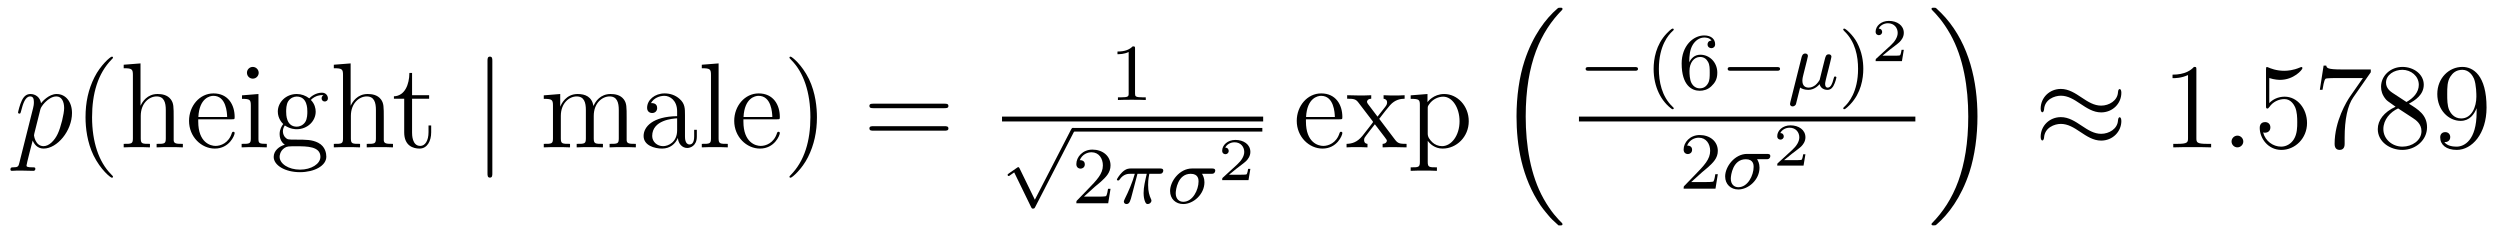 <?xml version='1.0' encoding='UTF-8'?>
<!-- This file was generated by dvisvgm 2.8.1 -->
<svg version='1.1' xmlns='http://www.w3.org/2000/svg' xmlns:xlink='http://www.w3.org/1999/xlink' width='247pt' height='23pt' viewBox='0 -23 247 23'>
<g id='page1'>
<g transform='matrix(1 0 0 -1 -127 644)'>
<path d='M128.914 650.922C128.83 650.563 128.783 650.467 128.292 650.467C128.149 650.467 128.029 650.467 128.029 650.24C128.029 650.217 128.041 650.121 128.173 650.121C128.328 650.121 128.496 650.145 128.651 650.145H129.165C129.416 650.145 130.026 650.121 130.277 650.121C130.348 650.121 130.492 650.121 130.492 650.336C130.492 650.467 130.408 650.467 130.205 650.467C129.655 650.467 129.619 650.551 129.619 650.647C129.619 650.79 130.157 652.847 130.229 653.121C130.36 652.787 130.683 652.32 131.305 652.32C132.656 652.32 134.114 654.078 134.114 655.835C134.114 656.935 133.493 657.712 132.596 657.712C131.831 657.712 131.185 656.971 131.054 656.803C130.958 657.401 130.492 657.712 130.014 657.712C129.667 657.712 129.392 657.544 129.165 657.09C128.95 656.66 128.783 655.931 128.783 655.883C128.783 655.835 128.83 655.775 128.914 655.775C129.01 655.775 129.022 655.787 129.093 656.062C129.273 656.767 129.5 657.473 129.978 657.473C130.253 657.473 130.348 657.281 130.348 656.923C130.348 656.636 130.313 656.516 130.265 656.301L128.914 650.922ZM130.982 656.17C131.066 656.504 131.401 656.851 131.592 657.018C131.723 657.138 132.118 657.473 132.572 657.473C133.098 657.473 133.337 656.947 133.337 656.325C133.337 655.751 133.002 654.4 132.703 653.779C132.405 653.133 131.855 652.56 131.305 652.56C130.492 652.56 130.36 653.587 130.36 653.635C130.36 653.671 130.384 653.767 130.396 653.827L130.982 656.17Z'/>
<path d='M138.164 649.535C138.164 649.571 138.164 649.595 137.961 649.798C136.765 651.006 136.096 652.978 136.096 655.417C136.096 657.736 136.658 659.732 138.045 661.143C138.164 661.25 138.164 661.274 138.164 661.31C138.164 661.382 138.104 661.406 138.056 661.406C137.901 661.406 136.921 660.545 136.335 659.373C135.726 658.166 135.45 656.887 135.45 655.417C135.45 654.352 135.618 652.93 136.239 651.651C136.944 650.217 137.925 649.439 138.056 649.439C138.104 649.439 138.164 649.463 138.164 649.535ZM144.159 655.345C144.159 656.457 144.159 656.791 143.883 657.174C143.537 657.64 142.975 657.712 142.569 657.712C141.54 657.712 141.062 656.935 140.895 656.564H140.883V660.736L139.221 660.605V660.258C140.034 660.258 140.13 660.174 140.13 659.588V653.325C140.13 652.787 139.998 652.787 139.221 652.787V652.44C139.532 652.464 140.178 652.464 140.512 652.464C140.859 652.464 141.504 652.464 141.815 652.44V652.787C141.05 652.787 140.907 652.787 140.907 653.325V655.548C140.907 656.803 141.732 657.473 142.473 657.473S143.381 656.863 143.381 656.134V653.325C143.381 652.787 143.25 652.787 142.473 652.787V652.44C142.784 652.464 143.429 652.464 143.764 652.464C144.111 652.464 144.756 652.464 145.067 652.44V652.787C144.469 652.787 144.17 652.787 144.159 653.145V655.345ZM149.897 655.213C150.16 655.213 150.184 655.213 150.184 655.441C150.184 656.648 149.538 657.772 148.092 657.772C146.729 657.772 145.677 656.54 145.677 655.058C145.677 653.48 146.897 652.32 148.223 652.32C149.646 652.32 150.184 653.612 150.184 653.862C150.184 653.934 150.124 653.982 150.053 653.982C149.957 653.982 149.933 653.922 149.909 653.862C149.598 652.858 148.797 652.583 148.295 652.583S146.586 652.918 146.586 654.986V655.213H149.897ZM146.598 655.441C146.693 657.317 147.745 657.532 148.08 657.532C149.359 657.532 149.431 655.847 149.443 655.441H146.598ZM152.559 659.804C152.559 660.114 152.308 660.389 151.973 660.389C151.662 660.389 151.399 660.138 151.399 659.816C151.399 659.457 151.686 659.23 151.973 659.23C152.343 659.23 152.559 659.541 152.559 659.804ZM150.909 657.58V657.233C151.674 657.233 151.782 657.162 151.782 656.576V653.325C151.782 652.787 151.65 652.787 150.873 652.787V652.44C151.208 652.464 151.782 652.464 152.128 652.464C152.26 652.464 152.953 652.464 153.36 652.44V652.787C152.583 652.787 152.535 652.847 152.535 653.313V657.712L150.909 657.58ZM155.141 654.604C155.703 654.233 156.181 654.233 156.313 654.233C157.389 654.233 158.19 655.046 158.19 655.967C158.19 656.289 158.094 656.743 157.711 657.126C158.177 657.604 158.739 657.604 158.799 657.604C158.847 657.604 158.907 657.604 158.955 657.58C158.835 657.532 158.775 657.413 158.775 657.281C158.775 657.114 158.895 656.971 159.086 656.971C159.182 656.971 159.397 657.03 159.397 657.293C159.397 657.508 159.23 657.843 158.811 657.843C158.19 657.843 157.723 657.461 157.556 657.281C157.197 657.556 156.779 657.712 156.324 657.712C155.249 657.712 154.448 656.899 154.448 655.978C154.448 655.297 154.866 654.855 154.986 654.747C154.842 654.568 154.627 654.221 154.627 653.755C154.627 653.062 155.046 652.763 155.141 652.703C154.591 652.548 154.041 652.117 154.041 651.496C154.041 650.671 155.165 649.989 156.636 649.989C158.058 649.989 159.241 650.623 159.241 651.52C159.241 651.818 159.158 652.524 158.44 652.894C157.831 653.205 157.233 653.205 156.205 653.205C155.476 653.205 155.392 653.205 155.177 653.432C155.057 653.552 154.95 653.779 154.95 654.03C154.95 654.233 155.022 654.436 155.141 654.604ZM156.324 654.484C155.273 654.484 155.273 655.692 155.273 655.967C155.273 656.182 155.273 656.672 155.476 656.994C155.703 657.341 156.062 657.461 156.313 657.461C157.365 657.461 157.365 656.253 157.365 655.978C157.365 655.763 157.365 655.273 157.161 654.95C156.934 654.604 156.576 654.484 156.324 654.484ZM156.647 650.24C155.5 650.24 154.627 650.826 154.627 651.507C154.627 651.603 154.651 652.069 155.105 652.38C155.368 652.548 155.476 652.548 156.313 652.548C157.305 652.548 158.656 652.548 158.656 651.507C158.656 650.802 157.747 650.24 156.647 650.24ZM164.918 655.345C164.918 656.457 164.918 656.791 164.643 657.174C164.296 657.64 163.735 657.712 163.328 657.712C162.3 657.712 161.822 656.935 161.655 656.564H161.643V660.736L159.981 660.605V660.258C160.794 660.258 160.889 660.174 160.889 659.588V653.325C160.889 652.787 160.758 652.787 159.981 652.787V652.44C160.292 652.464 160.937 652.464 161.272 652.464C161.619 652.464 162.264 652.464 162.575 652.44V652.787C161.81 652.787 161.667 652.787 161.667 653.325V655.548C161.667 656.803 162.491 657.473 163.233 657.473C163.974 657.473 164.141 656.863 164.141 656.134V653.325C164.141 652.787 164.009 652.787 163.233 652.787V652.44C163.544 652.464 164.189 652.464 164.523 652.464C164.87 652.464 165.516 652.464 165.827 652.44V652.787C165.229 652.787 164.93 652.787 164.918 653.145V655.345Z'/>
<path d='M167.712 657.246H169.398V657.592H167.712V659.792H167.449C167.438 658.668 167.007 657.521 165.919 657.485V657.246H166.935V653.922C166.935 652.595 167.82 652.32 168.453 652.32C169.207 652.32 169.601 653.062 169.601 653.922V654.604H169.338V653.946C169.338 653.086 168.992 652.583 168.525 652.583C167.712 652.583 167.712 653.695 167.712 653.898V657.246Z'/>
<path d='M175.643 660.975C175.643 661.19 175.643 661.406 175.404 661.406S175.165 661.19 175.165 660.975V649.882C175.165 649.667 175.165 649.452 175.404 649.452S175.643 649.667 175.643 649.882V660.975Z'/>
<path d='M188.913 655.345C188.913 656.457 188.913 656.791 188.638 657.174C188.291 657.64 187.73 657.712 187.323 657.712C186.331 657.712 185.829 656.994 185.638 656.528C185.47 657.449 184.825 657.712 184.072 657.712C182.912 657.712 182.458 656.72 182.362 656.481H182.35V657.712L180.725 657.58V657.233C181.537 657.233 181.633 657.15 181.633 656.564V653.325C181.633 652.787 181.502 652.787 180.725 652.787V652.44C181.035 652.464 181.681 652.464 182.016 652.464C182.362 652.464 183.008 652.464 183.319 652.44V652.787C182.554 652.787 182.41 652.787 182.41 653.325V655.548C182.41 656.803 183.235 657.473 183.976 657.473S184.884 656.863 184.884 656.134V653.325C184.884 652.787 184.753 652.787 183.976 652.787V652.44C184.287 652.464 184.932 652.464 185.267 652.464C185.614 652.464 186.259 652.464 186.57 652.44V652.787C185.805 652.787 185.662 652.787 185.662 653.325V655.548C185.662 656.803 186.486 657.473 187.228 657.473C187.969 657.473 188.136 656.863 188.136 656.134V653.325C188.136 652.787 188.004 652.787 187.228 652.787V652.44C187.538 652.464 188.184 652.464 188.519 652.464C188.865 652.464 189.511 652.464 189.822 652.44V652.787C189.224 652.787 188.925 652.787 188.913 653.145V655.345ZM194.676 655.632C194.676 656.277 194.676 656.755 194.15 657.222C193.732 657.604 193.194 657.772 192.668 657.772C191.688 657.772 190.934 657.126 190.934 656.349C190.934 656.002 191.162 655.835 191.437 655.835C191.724 655.835 191.927 656.038 191.927 656.325C191.927 656.815 191.496 656.815 191.317 656.815C191.592 657.317 192.166 657.532 192.644 657.532C193.194 657.532 193.9 657.078 193.9 656.002V655.524C191.496 655.488 190.588 654.484 190.588 653.564C190.588 652.619 191.688 652.32 192.416 652.32C193.206 652.32 193.744 652.799 193.972 653.373C194.018 652.811 194.389 652.38 194.903 652.38C195.155 652.38 195.847 652.548 195.847 653.504V654.173H195.584V653.504C195.584 652.822 195.298 652.727 195.131 652.727C194.676 652.727 194.676 653.36 194.676 653.54V655.632ZM193.9 654.126C193.9 652.954 193.027 652.56 192.512 652.56C191.927 652.56 191.437 652.99 191.437 653.564C191.437 655.142 193.469 655.285 193.9 655.309V654.126ZM197.998 660.736L196.337 660.605V660.258C197.149 660.258 197.245 660.174 197.245 659.588V653.325C197.245 652.787 197.113 652.787 196.337 652.787V652.44C196.67 652.464 197.257 652.464 197.615 652.464C197.974 652.464 198.572 652.464 198.906 652.44V652.787C198.142 652.787 197.998 652.787 197.998 653.325V660.736ZM203.76 655.213C204.023 655.213 204.047 655.213 204.047 655.441C204.047 656.648 203.401 657.772 201.955 657.772C200.592 657.772 199.541 656.54 199.541 655.058C199.541 653.48 200.76 652.32 202.086 652.32C203.509 652.32 204.047 653.612 204.047 653.862C204.047 653.934 203.988 653.982 203.916 653.982C203.82 653.982 203.796 653.922 203.772 653.862C203.461 652.858 202.661 652.583 202.158 652.583C201.656 652.583 200.449 652.918 200.449 654.986V655.213H203.76ZM200.461 655.441C200.556 657.317 201.608 657.532 201.943 657.532C203.222 657.532 203.294 655.847 203.306 655.441H200.461ZM207.713 655.417C207.713 656.325 207.593 657.807 206.924 659.194C206.219 660.628 205.238 661.406 205.106 661.406C205.058 661.406 205 661.382 205 661.31C205 661.274 205 661.25 205.202 661.047C206.398 659.84 207.067 657.867 207.067 655.428C207.067 653.109 206.506 651.113 205.118 649.702C205 649.595 205 649.571 205 649.535C205 649.463 205.058 649.439 205.106 649.439C205.262 649.439 206.243 650.3 206.828 651.472C207.438 652.691 207.713 653.982 207.713 655.417Z'/>
<path d='M220.322 656.313C220.489 656.313 220.704 656.313 220.704 656.528C220.704 656.755 220.501 656.755 220.322 656.755H213.281C213.114 656.755 212.898 656.755 212.898 656.54C212.898 656.313 213.102 656.313 213.281 656.313H220.322ZM220.322 654.09C220.489 654.09 220.704 654.09 220.704 654.305C220.704 654.532 220.501 654.532 220.322 654.532H213.281C213.114 654.532 212.898 654.532 212.898 654.317C212.898 654.09 213.102 654.09 213.281 654.09H220.322Z'/>
<path d='M239.142 662.196C239.142 662.411 239.126 662.419 238.91 662.419C238.584 662.1 238.162 661.909 237.406 661.909V661.646C237.62 661.646 238.05 661.646 238.512 661.861V657.773C238.512 657.478 238.489 657.383 237.732 657.383H237.452V657.12C237.779 657.144 238.465 657.144 238.824 657.144C239.182 657.144 239.875 657.144 240.202 657.12V657.383H239.923C239.166 657.383 239.142 657.478 239.142 657.773V662.196Z'/>
<path d='M226 655H251.801V655.48H226'/>
<path d='M229.243 647.267L227.737 650.358C227.698 650.446 227.665 650.486 227.602 650.486C227.569 650.486 227.554 650.478 227.474 650.422L226.661 649.857C226.549 649.785 226.549 649.745 226.549 649.721C226.549 649.673 226.589 649.609 226.661 649.609C226.693 649.609 226.709 649.609 226.805 649.689C226.908 649.753 227.068 649.872 227.203 649.968L228.876 646.534C228.948 646.39 228.98 646.39 229.06 646.39C229.195 646.39 229.219 646.43 229.283 646.557L233.131 654.024C233.195 654.135 233.195 654.151 233.195 654.183C233.195 654.279 233.116 654.367 233.012 654.367C232.908 654.367 232.877 654.303 232.82 654.199L229.243 647.267Z'/>
<path d='M233 654H251.719V654.359H233'/>
<path d='M235.168 648.546C235.295 648.665 235.63 648.928 235.757 649.04C236.251 649.494 236.72 649.932 236.72 650.657C236.72 651.605 235.924 652.219 234.928 652.219C233.972 652.219 233.342 651.494 233.342 650.785C233.342 650.394 233.653 650.338 233.765 650.338C233.932 650.338 234.179 650.458 234.179 650.761C234.179 651.175 233.78 651.175 233.686 651.175C233.916 651.757 234.45 651.956 234.84 651.956C235.582 651.956 235.964 651.327 235.964 650.657C235.964 649.828 235.382 649.223 234.442 648.259L233.438 647.223C233.342 647.135 233.342 647.119 233.342 646.92H236.49L236.72 648.346H236.473C236.45 648.187 236.387 647.788 236.291 647.637C236.243 647.573 235.637 647.573 235.51 647.573H234.091L235.168 648.546Z'/>
<path d='M239.382 649.828H240.299C240.132 649.103 239.988 648.514 239.988 647.924C239.988 647.868 239.988 647.526 240.076 647.239C240.179 646.904 240.259 646.84 240.402 646.84C240.577 646.84 240.761 646.992 240.761 647.183C240.761 647.239 240.752 647.255 240.721 647.326C240.553 647.693 240.434 648.075 240.434 648.729C240.434 648.912 240.434 649.247 240.553 649.828H241.518C241.645 649.828 241.733 649.828 241.813 649.892C241.908 649.98 241.932 650.083 241.932 650.131C241.932 650.354 241.733 650.354 241.597 650.354H238.721C238.554 650.354 238.25 650.354 237.86 649.972C237.574 649.685 237.35 649.318 237.35 649.263C237.35 649.191 237.406 649.167 237.47 649.167C237.55 649.167 237.565 649.191 237.613 649.255C238.003 649.828 238.474 649.828 238.657 649.828H239.119C238.889 648.984 238.465 648.02 238.171 647.438C238.115 647.318 238.036 647.159 238.036 647.087C238.036 646.92 238.171 646.84 238.298 646.84C238.602 646.84 238.681 647.143 238.848 647.797L239.382 649.828Z'/>
<path d='M246.652 649.828C246.796 649.828 246.851 649.828 246.947 649.892C247.034 649.964 247.067 650.076 247.067 650.131C247.067 650.354 246.866 650.354 246.732 650.354H244.771C243.544 650.354 242.604 649.095 242.604 648.131C242.604 647.35 243.162 646.84 243.902 646.84C244.907 646.84 245.999 647.804 245.999 648.992C245.999 649.422 245.846 649.677 245.759 649.828H246.652ZM243.911 647.063C243.512 647.063 243.162 647.326 243.162 647.908C243.162 648.243 243.361 649.828 244.644 649.828C245.417 649.828 245.417 649.239 245.417 649.072C245.417 648.251 244.85 647.063 243.911 647.063Z'/>
<path d='M250.536 650.318H250.315C250.303 650.234 250.243 649.84 250.153 649.774C250.112 649.738 249.628 649.738 249.544 649.738H248.426L249.191 650.36C249.395 650.521 249.926 650.904 250.112 651.083C250.291 651.262 250.536 651.567 250.536 651.992C250.536 652.739 249.86 653.176 249.06 653.176C248.288 653.176 247.751 652.668 247.751 652.106C247.751 651.801 248.008 651.765 248.074 651.765C248.222 651.765 248.396 651.873 248.396 652.087C248.396 652.219 248.318 652.411 248.056 652.411C248.192 652.715 248.557 652.942 248.97 652.942C249.598 652.942 249.932 652.476 249.932 651.992C249.932 651.567 249.652 651.131 249.233 650.748L247.817 649.451C247.757 649.391 247.751 649.385 247.751 649.2H250.351L250.536 650.318Z'/>
<path d='M259.338 655.213C259.601 655.213 259.625 655.213 259.625 655.441C259.625 656.648 258.979 657.772 257.533 657.772C256.171 657.772 255.119 656.54 255.119 655.058C255.119 653.48 256.338 652.32 257.665 652.32C259.087 652.32 259.625 653.612 259.625 653.862C259.625 653.934 259.566 653.982 259.494 653.982C259.398 653.982 259.374 653.922 259.35 653.862C259.039 652.858 258.239 652.583 257.736 652.583C257.234 652.583 256.027 652.918 256.027 654.986V655.213H259.338ZM256.039 655.441C256.135 657.317 257.186 657.532 257.521 657.532C258.8 657.532 258.872 655.847 258.884 655.441H256.039ZM263.267 655.261C263.614 655.715 264.116 656.361 264.343 656.612C264.833 657.162 265.394 657.246 265.777 657.246V657.592C265.264 657.568 265.24 657.568 264.773 657.568C264.319 657.568 264.295 657.568 263.698 657.592V657.246C263.852 657.222 264.044 657.15 264.044 656.875C264.044 656.672 263.936 656.54 263.864 656.445L263.1 655.476L262.168 656.707C262.132 656.755 262.06 656.863 262.06 656.947C262.06 657.018 262.12 657.233 262.478 657.246V657.592C262.18 657.568 261.57 657.568 261.247 657.568C260.852 657.568 260.828 657.568 260.099 657.592V657.246C260.708 657.246 260.936 657.222 261.187 656.899L262.585 655.07C262.609 655.046 262.657 654.974 262.657 654.938C262.657 654.903 261.725 653.731 261.606 653.576C261.079 652.93 260.554 652.799 260.04 652.787V652.44C260.494 652.464 260.518 652.464 261.032 652.464C261.486 652.464 261.51 652.464 262.108 652.44V652.787C261.821 652.822 261.773 653.002 261.773 653.169C261.773 653.36 261.857 653.456 261.976 653.612C262.156 653.862 262.55 654.352 262.837 654.723L263.816 653.444C264.02 653.181 264.02 653.157 264.02 653.086C264.02 652.99 263.924 652.799 263.602 652.787V652.44C263.912 652.464 264.498 652.464 264.833 652.464C265.228 652.464 265.252 652.464 265.969 652.44V652.787C265.336 652.787 265.12 652.811 264.833 653.193L263.267 655.261ZM268.968 650.467C268.204 650.467 268.06 650.467 268.06 651.006V653.086C268.276 652.787 268.765 652.32 269.531 652.32C270.905 652.32 272.113 653.48 272.113 655.022C272.113 656.54 270.989 657.712 269.686 657.712C268.634 657.712 268.072 656.959 268.036 656.911V657.712L266.375 657.58V657.233C267.211 657.233 267.283 657.15 267.283 656.624V651.006C267.283 650.467 267.151 650.467 266.375 650.467V650.121C266.686 650.145 267.331 650.145 267.666 650.145C268.013 650.145 268.657 650.145 268.968 650.121V650.467ZM268.06 656.253C268.06 656.481 268.06 656.493 268.192 656.684C268.55 657.222 269.136 657.449 269.59 657.449C270.487 657.449 271.204 656.361 271.204 655.022C271.204 653.6 270.391 652.56 269.471 652.56C269.1 652.56 268.753 652.715 268.514 652.942C268.24 653.217 268.06 653.456 268.06 653.791V656.253Z'/>
<path d='M280.836 644.864C280.86 644.852 280.968 644.733 280.98 644.733H281.243C281.279 644.733 281.375 644.745 281.375 644.852C281.375 644.9 281.351 644.924 281.327 644.96C280.896 645.39 280.25 646.048 279.509 647.363C278.219 649.658 277.74 652.611 277.74 655.479C277.74 660.787 279.246 663.907 281.339 666.023C281.375 666.059 281.375 666.095 281.375 666.119C281.375 666.238 281.291 666.238 281.147 666.238C280.992 666.238 280.968 666.238 280.86 666.142C279.725 665.162 278.446 663.501 277.621 660.978C277.106 659.4 276.832 657.476 276.832 655.492C276.832 652.658 277.345 649.455 279.222 646.681C279.545 646.215 279.988 645.725 279.988 645.713C280.108 645.57 280.274 645.378 280.37 645.295L280.836 644.864Z'/>
<path d='M288.53 660.009C288.658 660.009 288.833 660.009 288.833 660.192C288.833 660.375 288.658 660.375 288.53 660.375H283.964C283.836 660.375 283.661 660.375 283.661 660.192C283.661 660.009 283.836 660.009 283.964 660.009H288.53Z'/>
<path d='M292.211 656.208C292.274 656.208 292.37 656.208 292.37 656.303C292.37 656.335 292.363 656.343 292.259 656.447C291.167 657.475 290.897 658.957 290.897 660.192C290.897 662.487 291.845 663.563 292.252 663.929C292.363 664.033 292.37 664.041 292.37 664.081C292.37 664.121 292.338 664.176 292.259 664.176C292.132 664.176 291.733 663.77 291.67 663.698C290.602 662.583 290.378 661.148 290.378 660.192C290.378 658.407 291.127 656.973 292.211 656.208ZM293.897 660.837C293.897 661.499 293.953 662.081 294.24 662.567C294.479 662.965 294.886 663.292 295.387 663.292C295.547 663.292 295.913 663.268 296.096 662.989C295.738 662.973 295.706 662.702 295.706 662.614C295.706 662.375 295.89 662.24 296.081 662.24C296.224 662.24 296.455 662.328 296.455 662.63C296.455 663.108 296.096 663.499 295.38 663.499C294.271 663.499 293.148 662.447 293.148 660.726C293.148 658.567 294.152 658.033 294.925 658.033C295.308 658.033 295.722 658.136 296.081 658.479C296.399 658.79 296.67 659.124 296.67 659.817C296.67 660.862 295.882 661.594 294.997 661.594C294.424 661.594 294.08 661.228 293.897 660.837ZM294.925 658.272C294.503 658.272 294.24 658.567 294.12 658.79C293.936 659.148 293.921 659.69 293.921 659.993C293.921 660.782 294.352 661.372 294.965 661.372C295.363 661.372 295.602 661.164 295.754 660.885C295.921 660.591 295.921 660.232 295.921 659.826C295.921 659.419 295.921 659.068 295.762 658.782C295.555 658.415 295.276 658.272 294.925 658.272Z'/>
<path d='M302.566 660.009C302.693 660.009 302.868 660.009 302.868 660.192C302.868 660.375 302.693 660.375 302.566 660.375H298C297.871 660.375 297.696 660.375 297.696 660.192C297.696 660.009 297.871 660.009 298 660.009H302.566Z'/>
<path d='M305.521 661.013C305.561 661.164 305.624 661.427 305.624 661.467C305.624 661.634 305.497 661.714 305.362 661.714C305.09 661.714 305.027 661.451 304.996 661.34L303.888 656.917C303.856 656.79 303.856 656.75 303.856 656.734C303.856 656.535 304.015 656.487 304.111 656.487C304.151 656.487 304.333 656.495 304.438 656.702C304.462 656.766 304.692 657.714 304.852 658.351C304.987 658.248 305.258 658.12 305.665 658.12C306.318 658.12 306.749 658.654 306.772 658.686C306.916 658.136 307.458 658.12 307.553 658.12C307.92 658.12 308.102 658.423 308.166 658.558C308.326 658.845 308.437 659.307 308.437 659.339C308.437 659.387 308.406 659.443 308.31 659.443S308.198 659.395 308.15 659.196C308.039 658.758 307.888 658.343 307.577 658.343C307.393 658.343 307.322 658.495 307.322 658.718C307.322 658.853 307.41 659.196 307.465 659.427L307.673 660.24C307.721 660.447 307.76 660.614 307.824 660.853C307.864 661.029 307.944 661.34 307.944 661.387C307.944 661.587 307.784 661.634 307.688 661.634C307.41 661.634 307.362 661.435 307.274 661.077L307.106 660.415L306.859 659.419L306.78 659.1C306.764 659.052 306.55 658.75 306.366 658.598C306.23 658.495 305.999 658.343 305.705 658.343C305.33 658.343 305.075 658.542 305.075 659.037C305.075 659.244 305.138 659.483 305.186 659.674L305.521 661.013Z'/>
<path d='M311.094 660.192C311.094 660.949 310.967 661.857 310.472 662.798C310.082 663.531 309.356 664.176 309.214 664.176C309.133 664.176 309.11 664.121 309.11 664.081C309.11 664.049 309.11 664.033 309.205 663.937C310.321 662.877 310.577 661.419 310.577 660.192C310.577 657.905 309.628 656.822 309.222 656.455C309.118 656.351 309.11 656.343 309.11 656.303C309.11 656.264 309.133 656.208 309.214 656.208C309.341 656.208 309.739 656.614 309.803 656.686C310.871 657.802 311.094 659.236 311.094 660.192Z'/>
<path d='M315.096 662.078H314.875C314.863 661.994 314.803 661.6 314.713 661.534C314.672 661.498 314.188 661.498 314.104 661.498H312.986L313.751 662.12C313.955 662.281 314.486 662.664 314.672 662.843C314.851 663.022 315.096 663.327 315.096 663.752C315.096 664.499 314.42 664.936 313.62 664.936C312.848 664.936 312.311 664.428 312.311 663.866C312.311 663.561 312.568 663.525 312.634 663.525C312.782 663.525 312.956 663.633 312.956 663.847C312.956 663.979 312.878 664.171 312.616 664.171C312.752 664.475 313.117 664.702 313.53 664.702C314.158 664.702 314.492 664.236 314.492 663.752C314.492 663.327 314.212 662.891 313.793 662.508L312.377 661.211C312.317 661.151 312.311 661.145 312.311 660.96H314.911L315.096 662.078Z'/>
<path d='M283 655H316.238V655.48H283'/>
<path d='M295.168 649.986C295.295 650.105 295.63 650.368 295.757 650.48C296.251 650.934 296.72 651.372 296.72 652.097C296.72 653.045 295.924 653.659 294.928 653.659C293.972 653.659 293.342 652.934 293.342 652.225C293.342 651.834 293.653 651.778 293.765 651.778C293.932 651.778 294.179 651.898 294.179 652.201C294.179 652.615 293.78 652.615 293.686 652.615C293.916 653.197 294.45 653.396 294.84 653.396C295.582 653.396 295.964 652.767 295.964 652.097C295.964 651.268 295.382 650.663 294.442 649.699L293.438 648.663C293.342 648.575 293.342 648.559 293.342 648.36H296.49L296.72 649.786H296.473C296.45 649.627 296.387 649.228 296.291 649.077C296.243 649.013 295.637 649.013 295.51 649.013H294.091L295.168 649.986Z'/>
<path d='M301.494 651.268C301.637 651.268 301.693 651.268 301.788 651.332C301.877 651.404 301.908 651.516 301.908 651.571C301.908 651.794 301.709 651.794 301.573 651.794H299.614C298.386 651.794 297.445 650.535 297.445 649.571C297.445 648.79 298.003 648.28 298.745 648.28C299.749 648.28 300.84 649.244 300.84 650.432C300.84 650.862 300.689 651.117 300.601 651.268H301.494ZM298.753 648.503C298.355 648.503 298.003 648.766 298.003 649.348C298.003 649.683 298.202 651.268 299.485 651.268C300.259 651.268 300.259 650.679 300.259 650.512C300.259 649.691 299.693 648.503 298.753 648.503Z'/>
<path d='M305.376 651.758H305.155C305.143 651.674 305.083 651.28 304.993 651.214C304.952 651.178 304.468 651.178 304.384 651.178H303.266L304.031 651.8C304.235 651.961 304.766 652.344 304.952 652.523C305.131 652.702 305.376 653.007 305.376 653.432C305.376 654.179 304.7 654.616 303.9 654.616C303.128 654.616 302.591 654.108 302.591 653.546C302.591 653.241 302.848 653.205 302.914 653.205C303.062 653.205 303.236 653.313 303.236 653.527C303.236 653.659 303.158 653.851 302.896 653.851C303.032 654.155 303.397 654.382 303.81 654.382C304.438 654.382 304.772 653.916 304.772 653.432C304.772 653.007 304.492 652.571 304.073 652.188L302.657 650.891C302.597 650.831 302.591 650.825 302.591 650.64H305.191L305.376 651.758Z'/>
<path d='M322.373 655.492C322.373 658.922 321.572 662.568 319.217 665.258C319.05 665.449 318.607 665.915 318.32 666.167C318.236 666.238 318.212 666.238 318.058 666.238C317.938 666.238 317.831 666.238 317.831 666.119C317.831 666.071 317.878 666.023 317.902 665.999C318.308 665.581 318.954 664.923 319.696 663.608C320.987 661.313 321.464 658.36 321.464 655.492C321.464 650.303 320.03 647.136 317.878 644.948C317.855 644.924 317.831 644.888 317.831 644.852C317.831 644.733 317.938 644.733 318.058 644.733C318.212 644.733 318.236 644.733 318.344 644.828C319.48 645.809 320.759 647.47 321.584 649.992C322.11 651.63 322.373 653.567 322.373 655.492Z'/>
<path d='M336.59 657.843C336.59 658.094 336.508 658.202 336.424 658.202C336.376 658.202 336.268 658.154 336.257 657.879C336.209 657.054 335.371 656.564 334.595 656.564C333.901 656.564 333.304 656.935 332.682 657.353C332.036 657.783 331.391 658.214 330.613 658.214C329.502 658.214 328.618 657.365 328.618 656.265C328.618 656.002 328.714 655.907 328.784 655.907C328.904 655.907 328.952 656.134 328.952 656.182C329.012 657.186 329.992 657.544 330.613 657.544C331.307 657.544 331.906 657.174 332.526 656.755C333.172 656.325 333.817 655.895 334.595 655.895C335.706 655.895 336.59 656.743 336.59 657.843ZM336.59 655.046C336.59 655.393 336.448 655.417 336.424 655.417C336.376 655.417 336.268 655.357 336.257 655.094C336.209 654.269 335.371 653.779 334.595 653.779C333.901 653.779 333.304 654.149 332.682 654.568C332.036 654.998 331.391 655.428 330.613 655.428C329.502 655.428 328.618 654.58 328.618 653.48C328.618 653.217 328.714 653.121 328.784 653.121C328.904 653.121 328.952 653.348 328.952 653.396C329.012 654.4 329.992 654.759 330.613 654.759C331.307 654.759 331.906 654.388 332.526 653.97C333.172 653.54 333.817 653.109 334.595 653.109C335.73 653.109 336.59 653.994 336.59 655.046Z'/>
<path d='M344.002 660.102C344.002 660.378 344.002 660.389 343.762 660.389C343.475 660.067 342.877 659.624 341.646 659.624V659.278C341.921 659.278 342.518 659.278 343.176 659.588V653.36C343.176 652.93 343.14 652.787 342.089 652.787H341.718V652.44C342.041 652.464 343.2 652.464 343.595 652.464S345.137 652.464 345.46 652.44V652.787H345.089C344.038 652.787 344.002 652.93 344.002 653.36V660.102Z'/>
<path d='M348.637 653.014C348.637 653.36 348.349 653.6 348.062 653.6C347.717 653.6 347.477 653.313 347.477 653.026C347.477 652.679 347.764 652.44 348.05 652.44C348.397 652.44 348.637 652.727 348.637 653.014Z'/>
<path d='M351.205 659.29C351.72 659.122 352.138 659.11 352.27 659.11C353.621 659.11 354.481 660.102 354.481 660.27C354.481 660.318 354.457 660.378 354.385 660.378C354.361 660.378 354.337 660.378 354.23 660.33C353.561 660.043 352.987 660.007 352.676 660.007C351.887 660.007 351.325 660.246 351.098 660.342C351.014 660.378 350.99 660.378 350.978 660.378C350.882 660.378 350.882 660.306 350.882 660.114V656.564C350.882 656.349 350.882 656.277 351.026 656.277C351.086 656.277 351.098 656.289 351.217 656.433C351.552 656.923 352.115 657.21 352.711 657.21C353.346 657.21 353.656 656.624 353.752 656.421C353.956 655.954 353.968 655.369 353.968 654.914C353.968 654.46 353.968 653.779 353.633 653.241C353.369 652.811 352.903 652.512 352.378 652.512C351.588 652.512 350.812 653.05 350.596 653.922C350.656 653.898 350.728 653.887 350.788 653.887C350.99 653.887 351.313 654.006 351.313 654.412C351.313 654.747 351.086 654.938 350.788 654.938C350.572 654.938 350.261 654.831 350.261 654.365C350.261 653.348 351.074 652.189 352.402 652.189C353.752 652.189 354.935 653.325 354.935 654.843C354.935 656.265 353.978 657.449 352.724 657.449C352.043 657.449 351.516 657.15 351.205 656.815V659.29ZM361.234 659.863V660.138H358.352C356.906 660.138 356.882 660.294 356.834 660.521H356.572L356.201 658.13H356.464C356.5 658.345 356.608 659.087 356.762 659.218C356.858 659.29 357.755 659.29 357.923 659.29H360.457L359.19 657.473C358.867 657.007 357.66 655.046 357.66 652.799C357.66 652.667 357.66 652.189 358.15 652.189C358.651 652.189 358.651 652.655 358.651 652.811V653.408C358.651 655.189 358.938 656.576 359.501 657.377L361.234 659.863ZM364.998 656.755C365.596 657.078 366.468 657.628 366.468 658.632C366.468 659.672 365.464 660.389 364.364 660.389C363.181 660.389 362.248 659.517 362.248 658.429C362.248 658.023 362.368 657.616 362.702 657.21C362.834 657.054 362.846 657.042 363.683 656.457C362.524 655.919 361.925 655.118 361.925 654.245C361.925 652.978 363.133 652.189 364.352 652.189C365.68 652.189 366.791 653.169 366.791 654.424C366.791 655.644 365.93 656.182 364.998 656.755ZM363.372 657.831C363.216 657.939 362.738 658.25 362.738 658.835C362.738 659.613 363.551 660.102 364.352 660.102C365.213 660.102 365.978 659.481 365.978 658.62C365.978 657.891 365.452 657.305 364.758 656.923L363.372 657.831ZM363.934 656.289L365.381 655.345C365.69 655.142 366.241 654.771 366.241 654.042C366.241 653.133 365.321 652.512 364.364 652.512C363.348 652.512 362.476 653.253 362.476 654.245C362.476 655.177 363.156 655.931 363.934 656.289ZM371.69 655.919C371.69 653.097 370.435 652.512 369.718 652.512C369.431 652.512 368.797 652.548 368.498 652.966H368.57C368.654 652.942 369.084 653.014 369.084 653.456C369.084 653.719 368.905 653.946 368.594 653.946S368.092 653.743 368.092 653.432C368.092 652.691 368.69 652.189 369.73 652.189C371.225 652.189 372.671 653.779 372.671 656.373C372.671 659.588 371.332 660.389 370.28 660.389C368.965 660.389 367.805 659.29 367.805 657.712C367.805 656.134 368.917 655.058 370.112 655.058C370.997 655.058 371.452 655.703 371.69 656.313V655.919ZM370.16 655.297C369.407 655.297 369.084 655.907 368.977 656.134C368.785 656.588 368.785 657.162 368.785 657.7C368.785 658.369 368.785 658.943 369.096 659.433C369.312 659.756 369.635 660.102 370.28 660.102C370.961 660.102 371.308 659.505 371.428 659.23C371.666 658.644 371.666 657.628 371.666 657.449C371.666 656.445 371.212 655.297 370.16 655.297Z'/>
</g>
</g>
</svg>